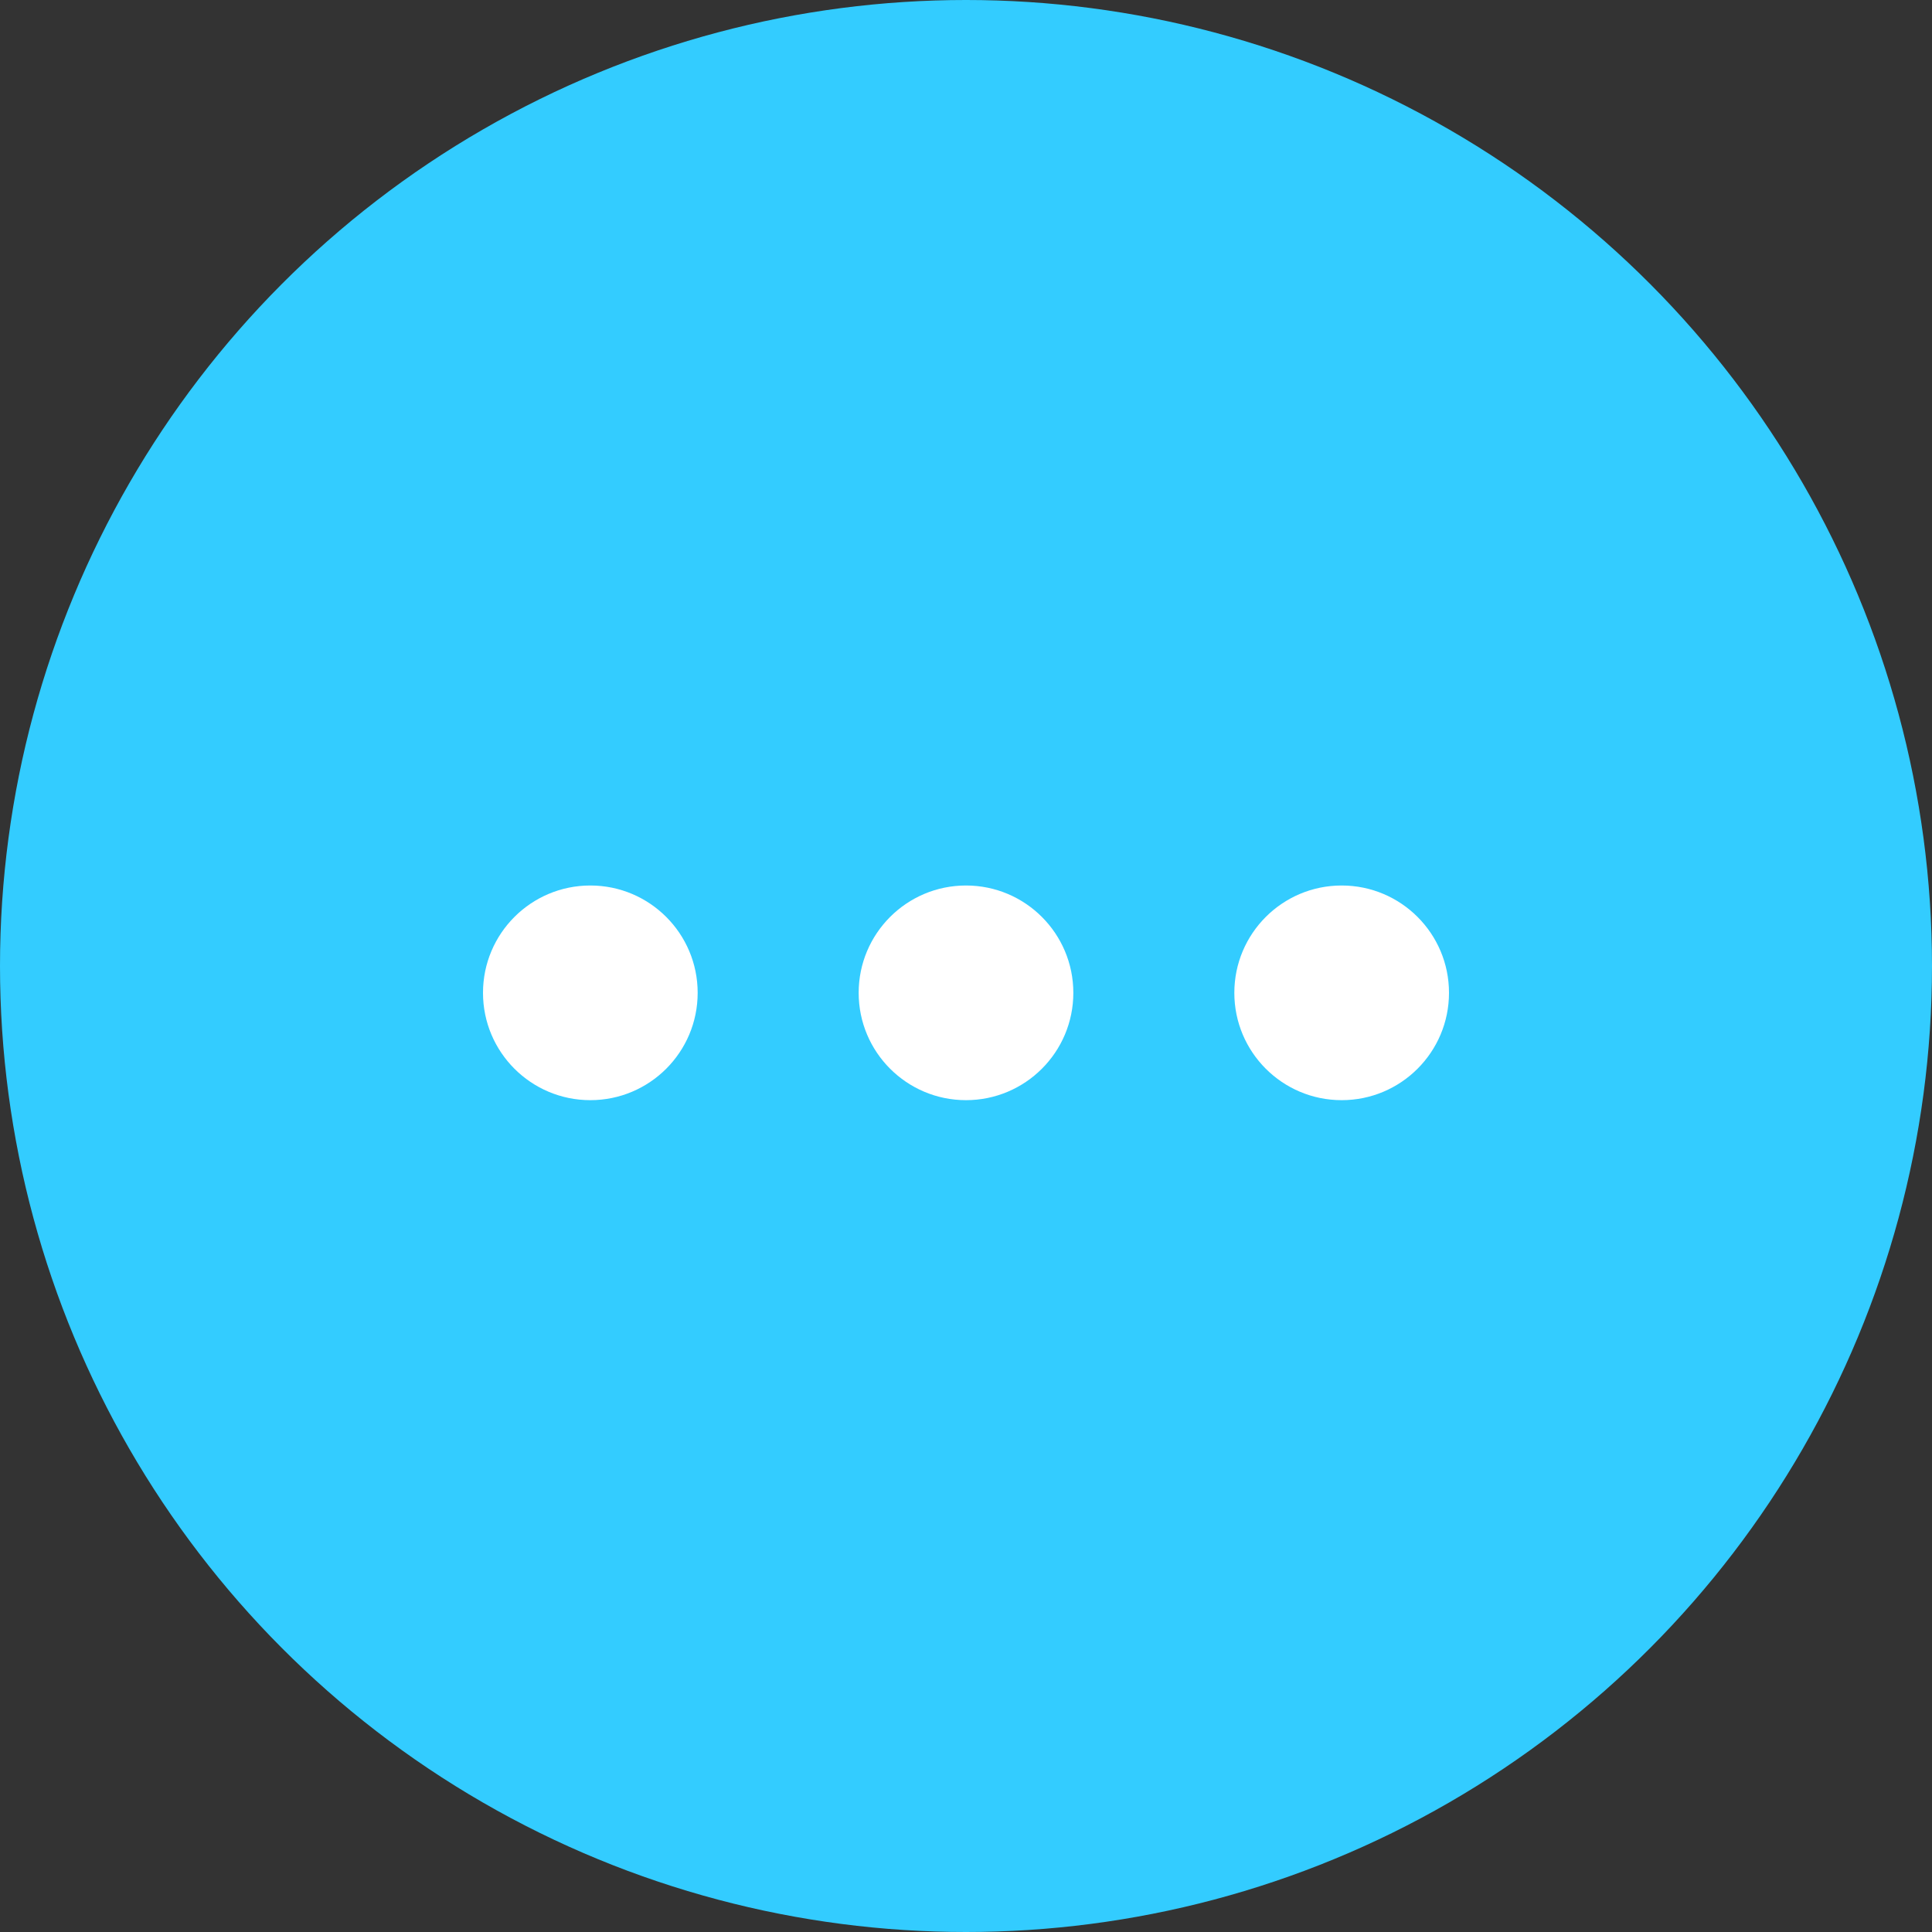 <svg width="36" height="36" viewBox="0 0 36 36" fill="none" xmlns="http://www.w3.org/2000/svg">
<rect x="0" y="0" width="36" height="36" fill="#333333" stroke="none"/>
<circle cx="18" cy="18" r="18" fill="#33CCFF"/>
<circle cx="11" cy="18.5" r="2" fill="white"/>
<circle cx="18" cy="18.5" r="2" fill="white"/>
<circle cx="25" cy="18.5" r="2" fill="white"/>
</svg>
